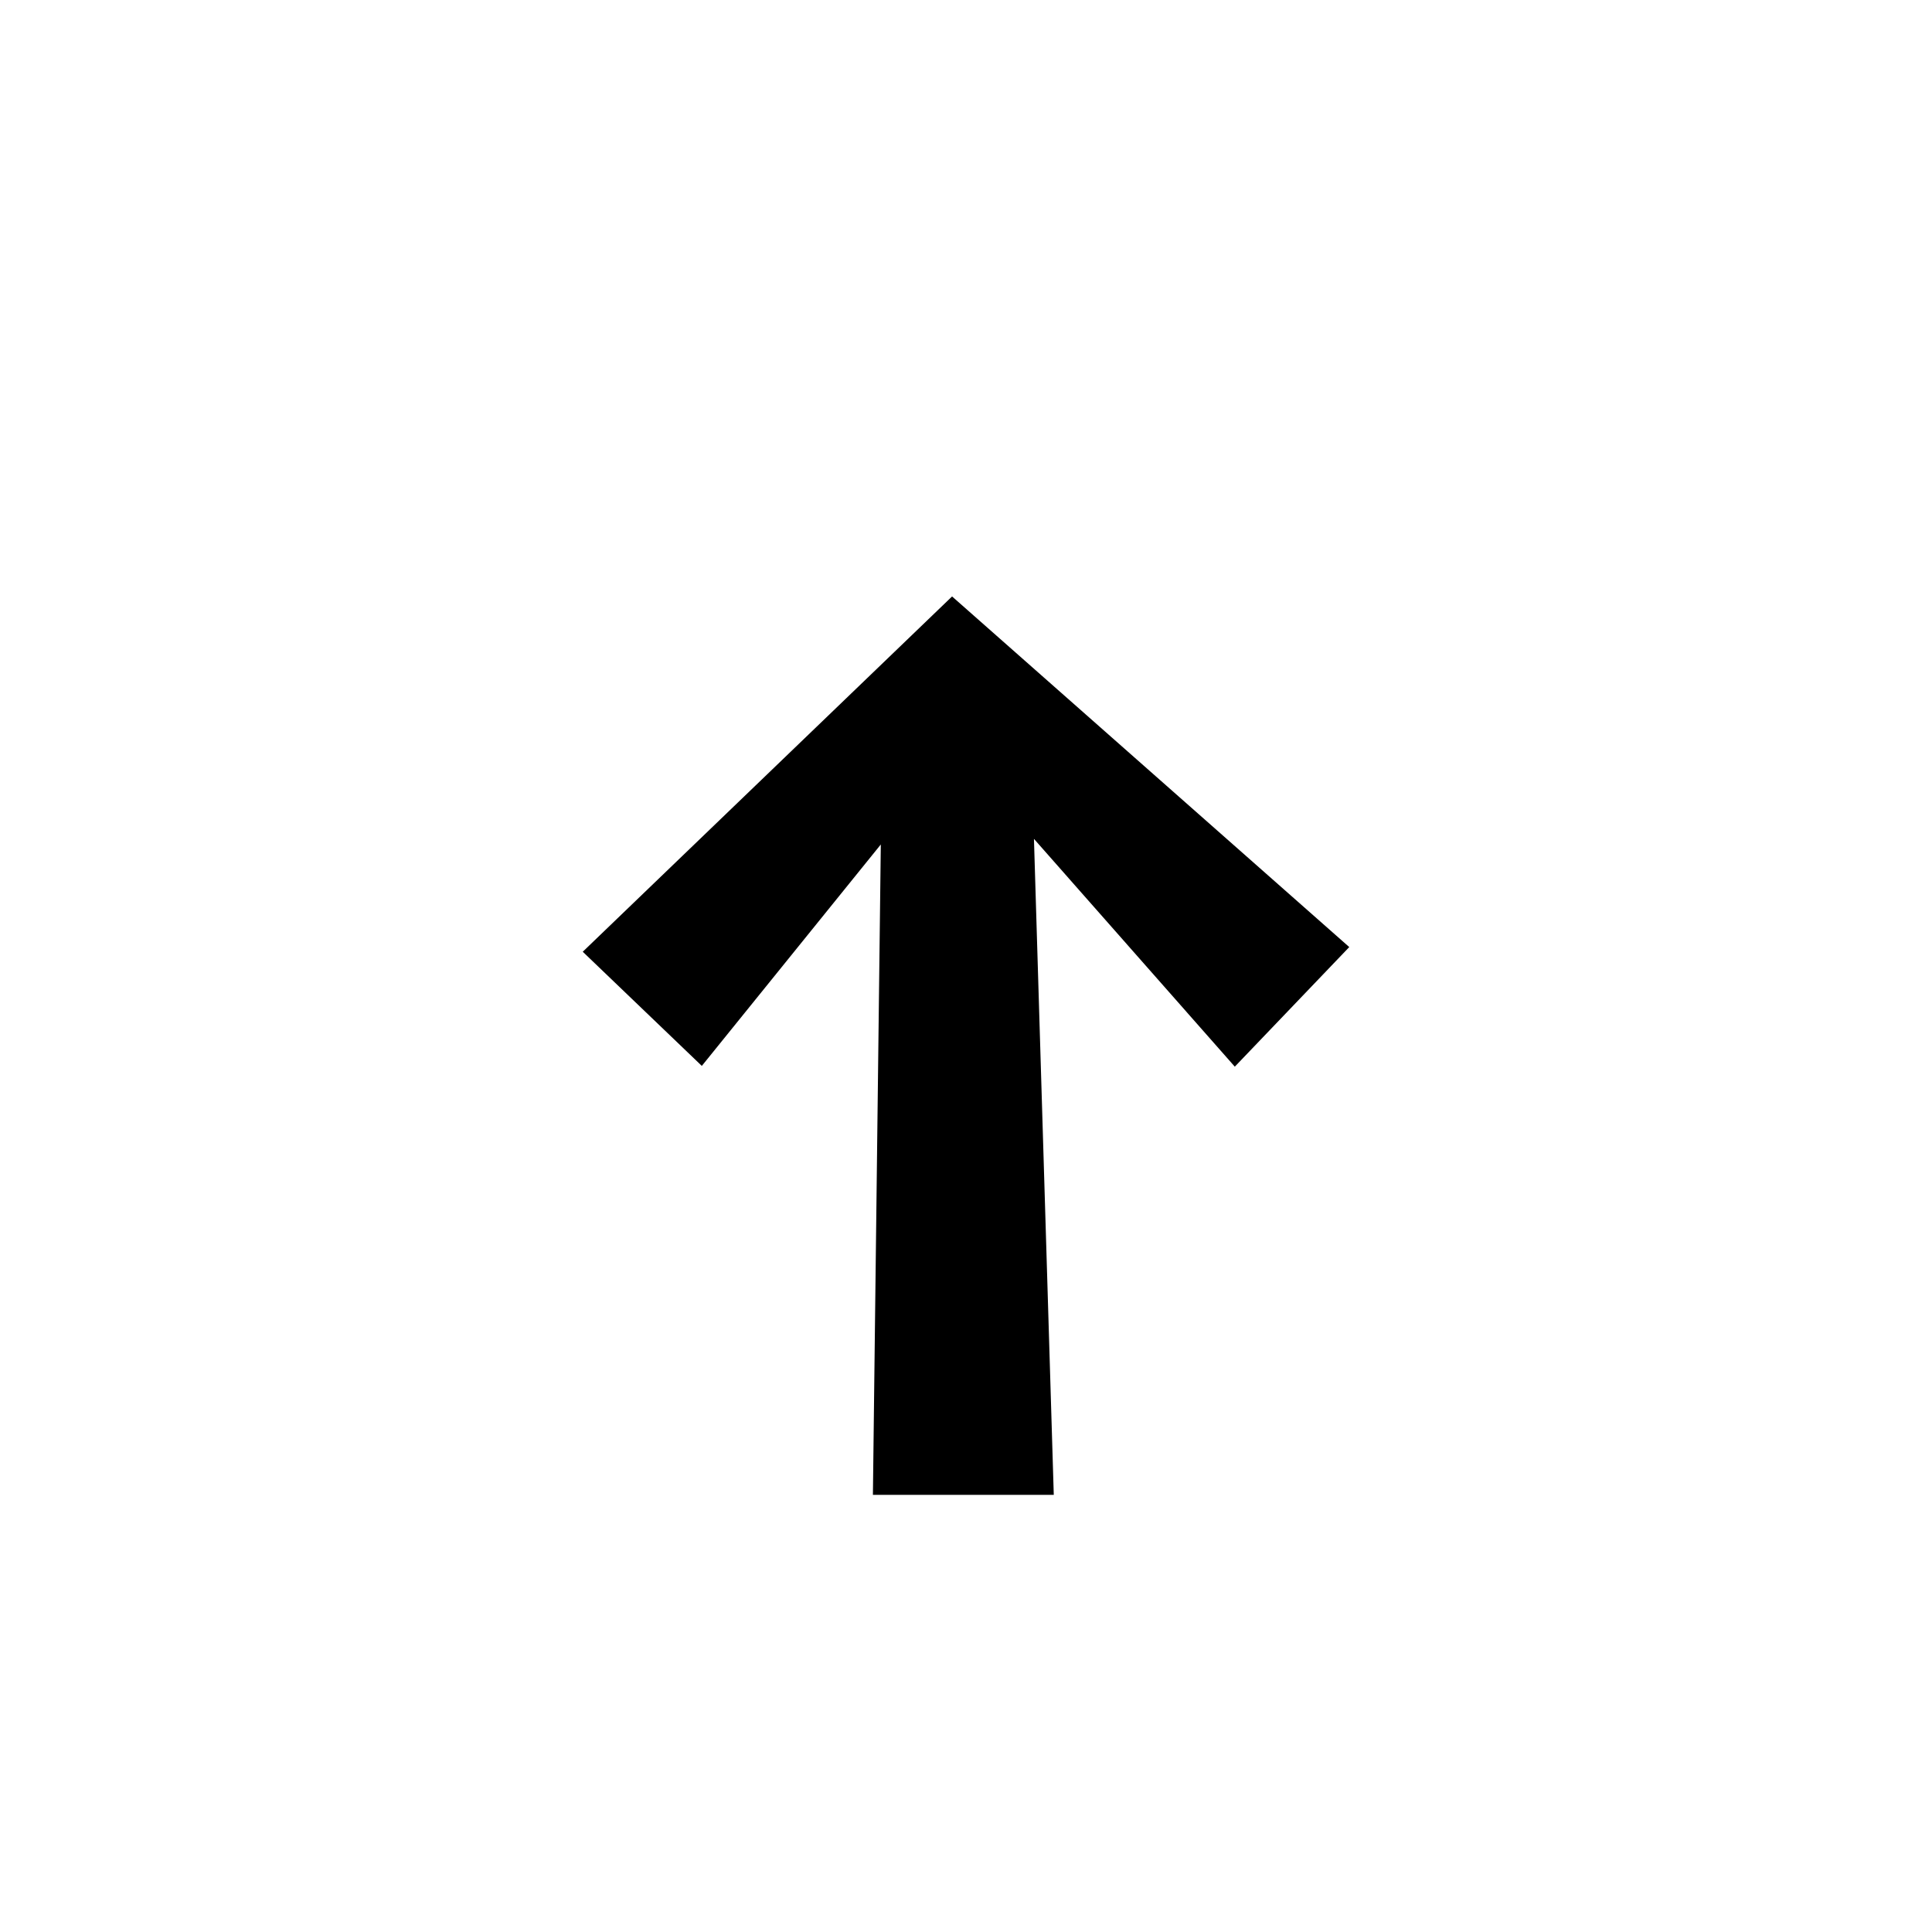 <?xml version="1.0" encoding="utf-8"?>
<svg width="800px" height="800px" viewBox="-20 0 190 190" fill="none" xmlns="http://www.w3.org/2000/svg">
<path fill-rule="evenodd" clip-rule="evenodd" d="M81.683 82.497L83.632 147.01H65.845L66.622 83.049L49.02 104.825L37.31 93.598L73.63 58.657L112.691 93.138L101.435 104.9L81.683 82.497Z" fill="#000000"/>
</svg>